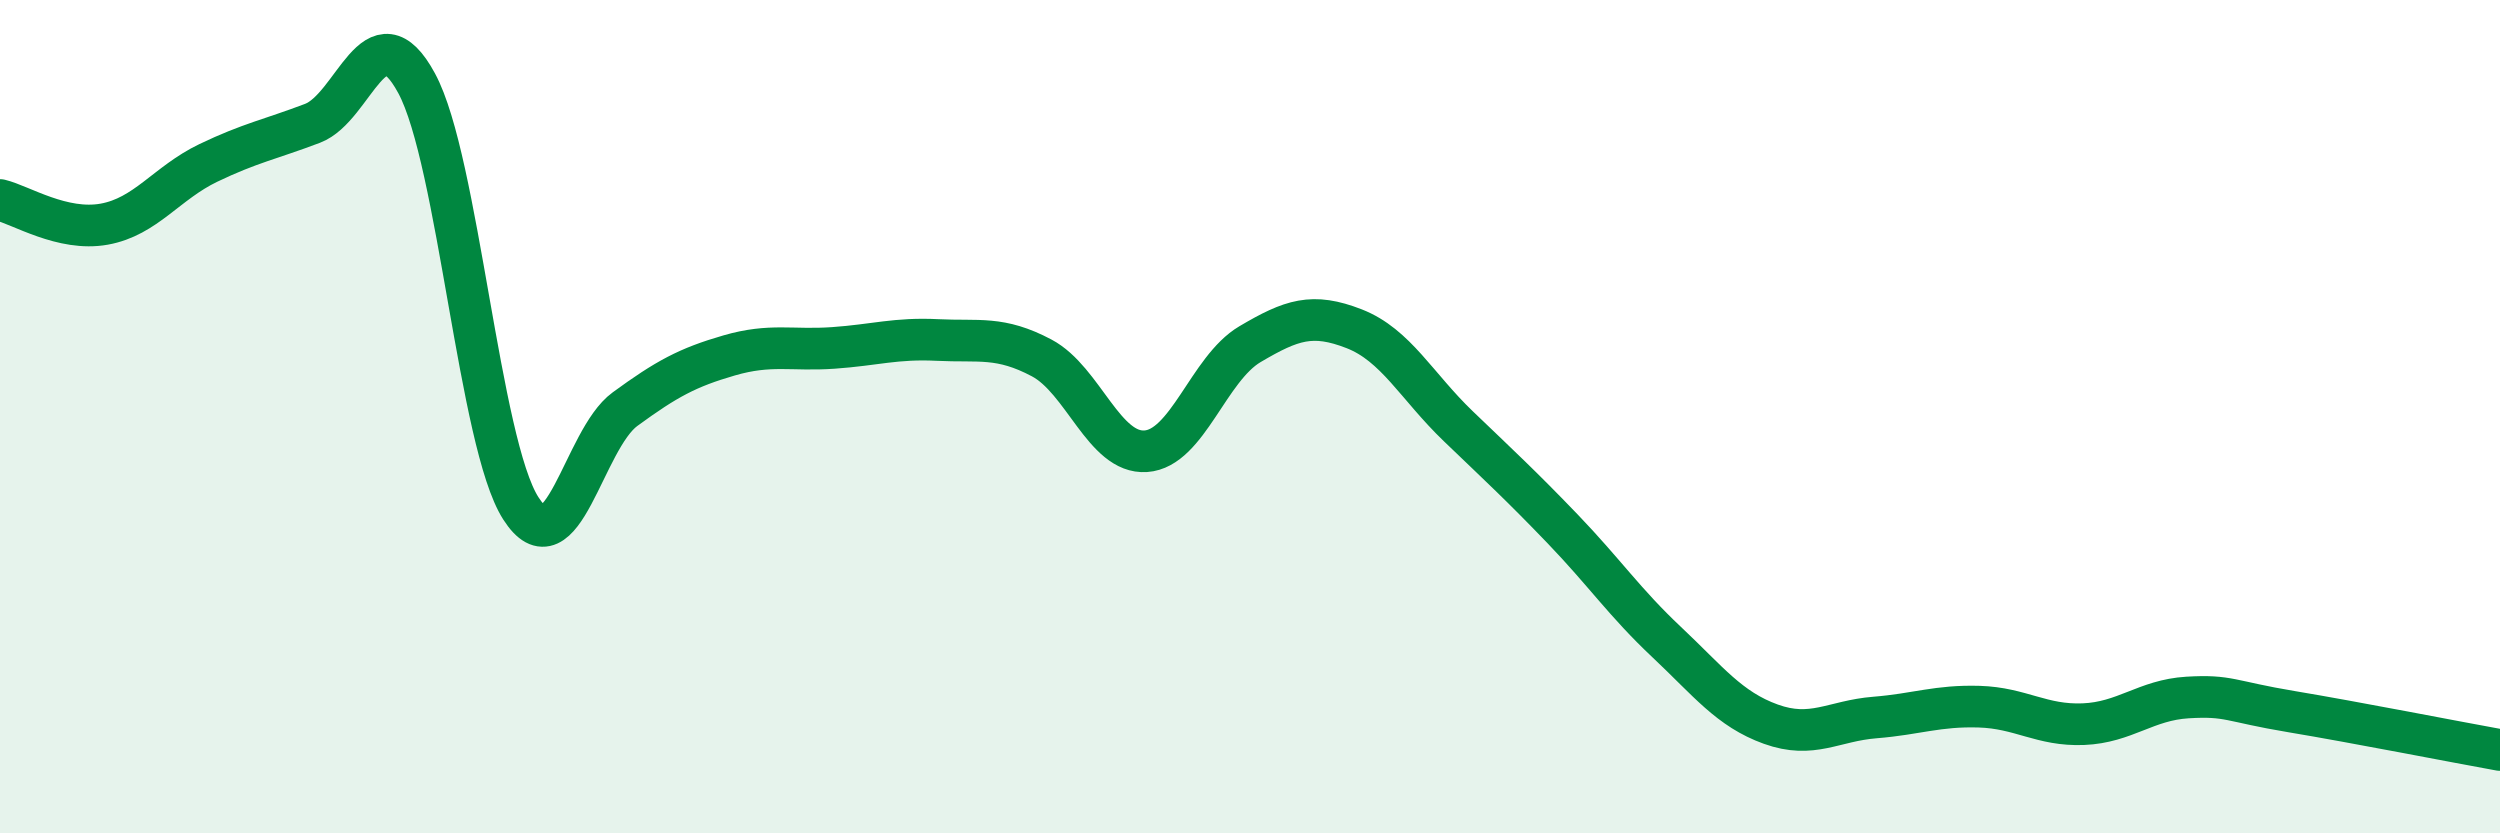 
    <svg width="60" height="20" viewBox="0 0 60 20" xmlns="http://www.w3.org/2000/svg">
      <path
        d="M 0,4.8 C 0.5,4.92 1.5,5.56 2.5,5.38 C 3.5,5.2 4,4.39 5,3.91 C 6,3.43 6.5,3.34 7.5,2.96 C 8.5,2.58 9,0.15 10,2 C 11,3.85 11.5,10.64 12.5,12.2 C 13.5,13.76 14,10.55 15,9.82 C 16,9.09 16.5,8.82 17.5,8.53 C 18.5,8.24 19,8.42 20,8.35 C 21,8.28 21.5,8.11 22.5,8.16 C 23.5,8.21 24,8.06 25,8.59 C 26,9.12 26.5,10.9 27.5,10.83 C 28.5,10.76 29,8.85 30,8.26 C 31,7.67 31.5,7.5 32.5,7.89 C 33.5,8.28 34,9.27 35,10.23 C 36,11.19 36.5,11.65 37.5,12.69 C 38.5,13.73 39,14.47 40,15.41 C 41,16.35 41.5,17.02 42.5,17.38 C 43.5,17.74 44,17.3 45,17.22 C 46,17.14 46.5,16.93 47.5,16.96 C 48.5,16.99 49,17.42 50,17.38 C 51,17.34 51.5,16.8 52.5,16.74 C 53.5,16.68 53.5,16.83 55,17.08 C 56.5,17.33 59,17.82 60,18L60 20L0 20Z"
        fill="#008740"
        opacity="0.1"
        stroke-linecap="round"
        stroke-linejoin="round"
      />
      <path
        d="M 0,4.8 C 0.5,4.92 1.5,5.56 2.5,5.38 C 3.5,5.2 4,4.39 5,3.91 C 6,3.43 6.5,3.34 7.5,2.96 C 8.5,2.58 9,0.15 10,2 C 11,3.85 11.5,10.64 12.5,12.2 C 13.5,13.76 14,10.55 15,9.82 C 16,9.09 16.5,8.82 17.5,8.53 C 18.5,8.24 19,8.42 20,8.35 C 21,8.28 21.5,8.11 22.5,8.16 C 23.5,8.21 24,8.06 25,8.59 C 26,9.12 26.5,10.9 27.5,10.83 C 28.5,10.76 29,8.85 30,8.26 C 31,7.67 31.5,7.5 32.5,7.89 C 33.5,8.28 34,9.27 35,10.23 C 36,11.19 36.5,11.65 37.5,12.69 C 38.5,13.73 39,14.47 40,15.41 C 41,16.35 41.5,17.02 42.5,17.38 C 43.5,17.74 44,17.3 45,17.22 C 46,17.14 46.5,16.93 47.5,16.96 C 48.5,16.99 49,17.42 50,17.38 C 51,17.34 51.5,16.8 52.5,16.74 C 53.5,16.68 53.5,16.83 55,17.08 C 56.5,17.33 59,17.82 60,18"
        stroke="#008740"
        stroke-width="1"
        fill="none"
        stroke-linecap="round"
        stroke-linejoin="round"
      />
    </svg>
  